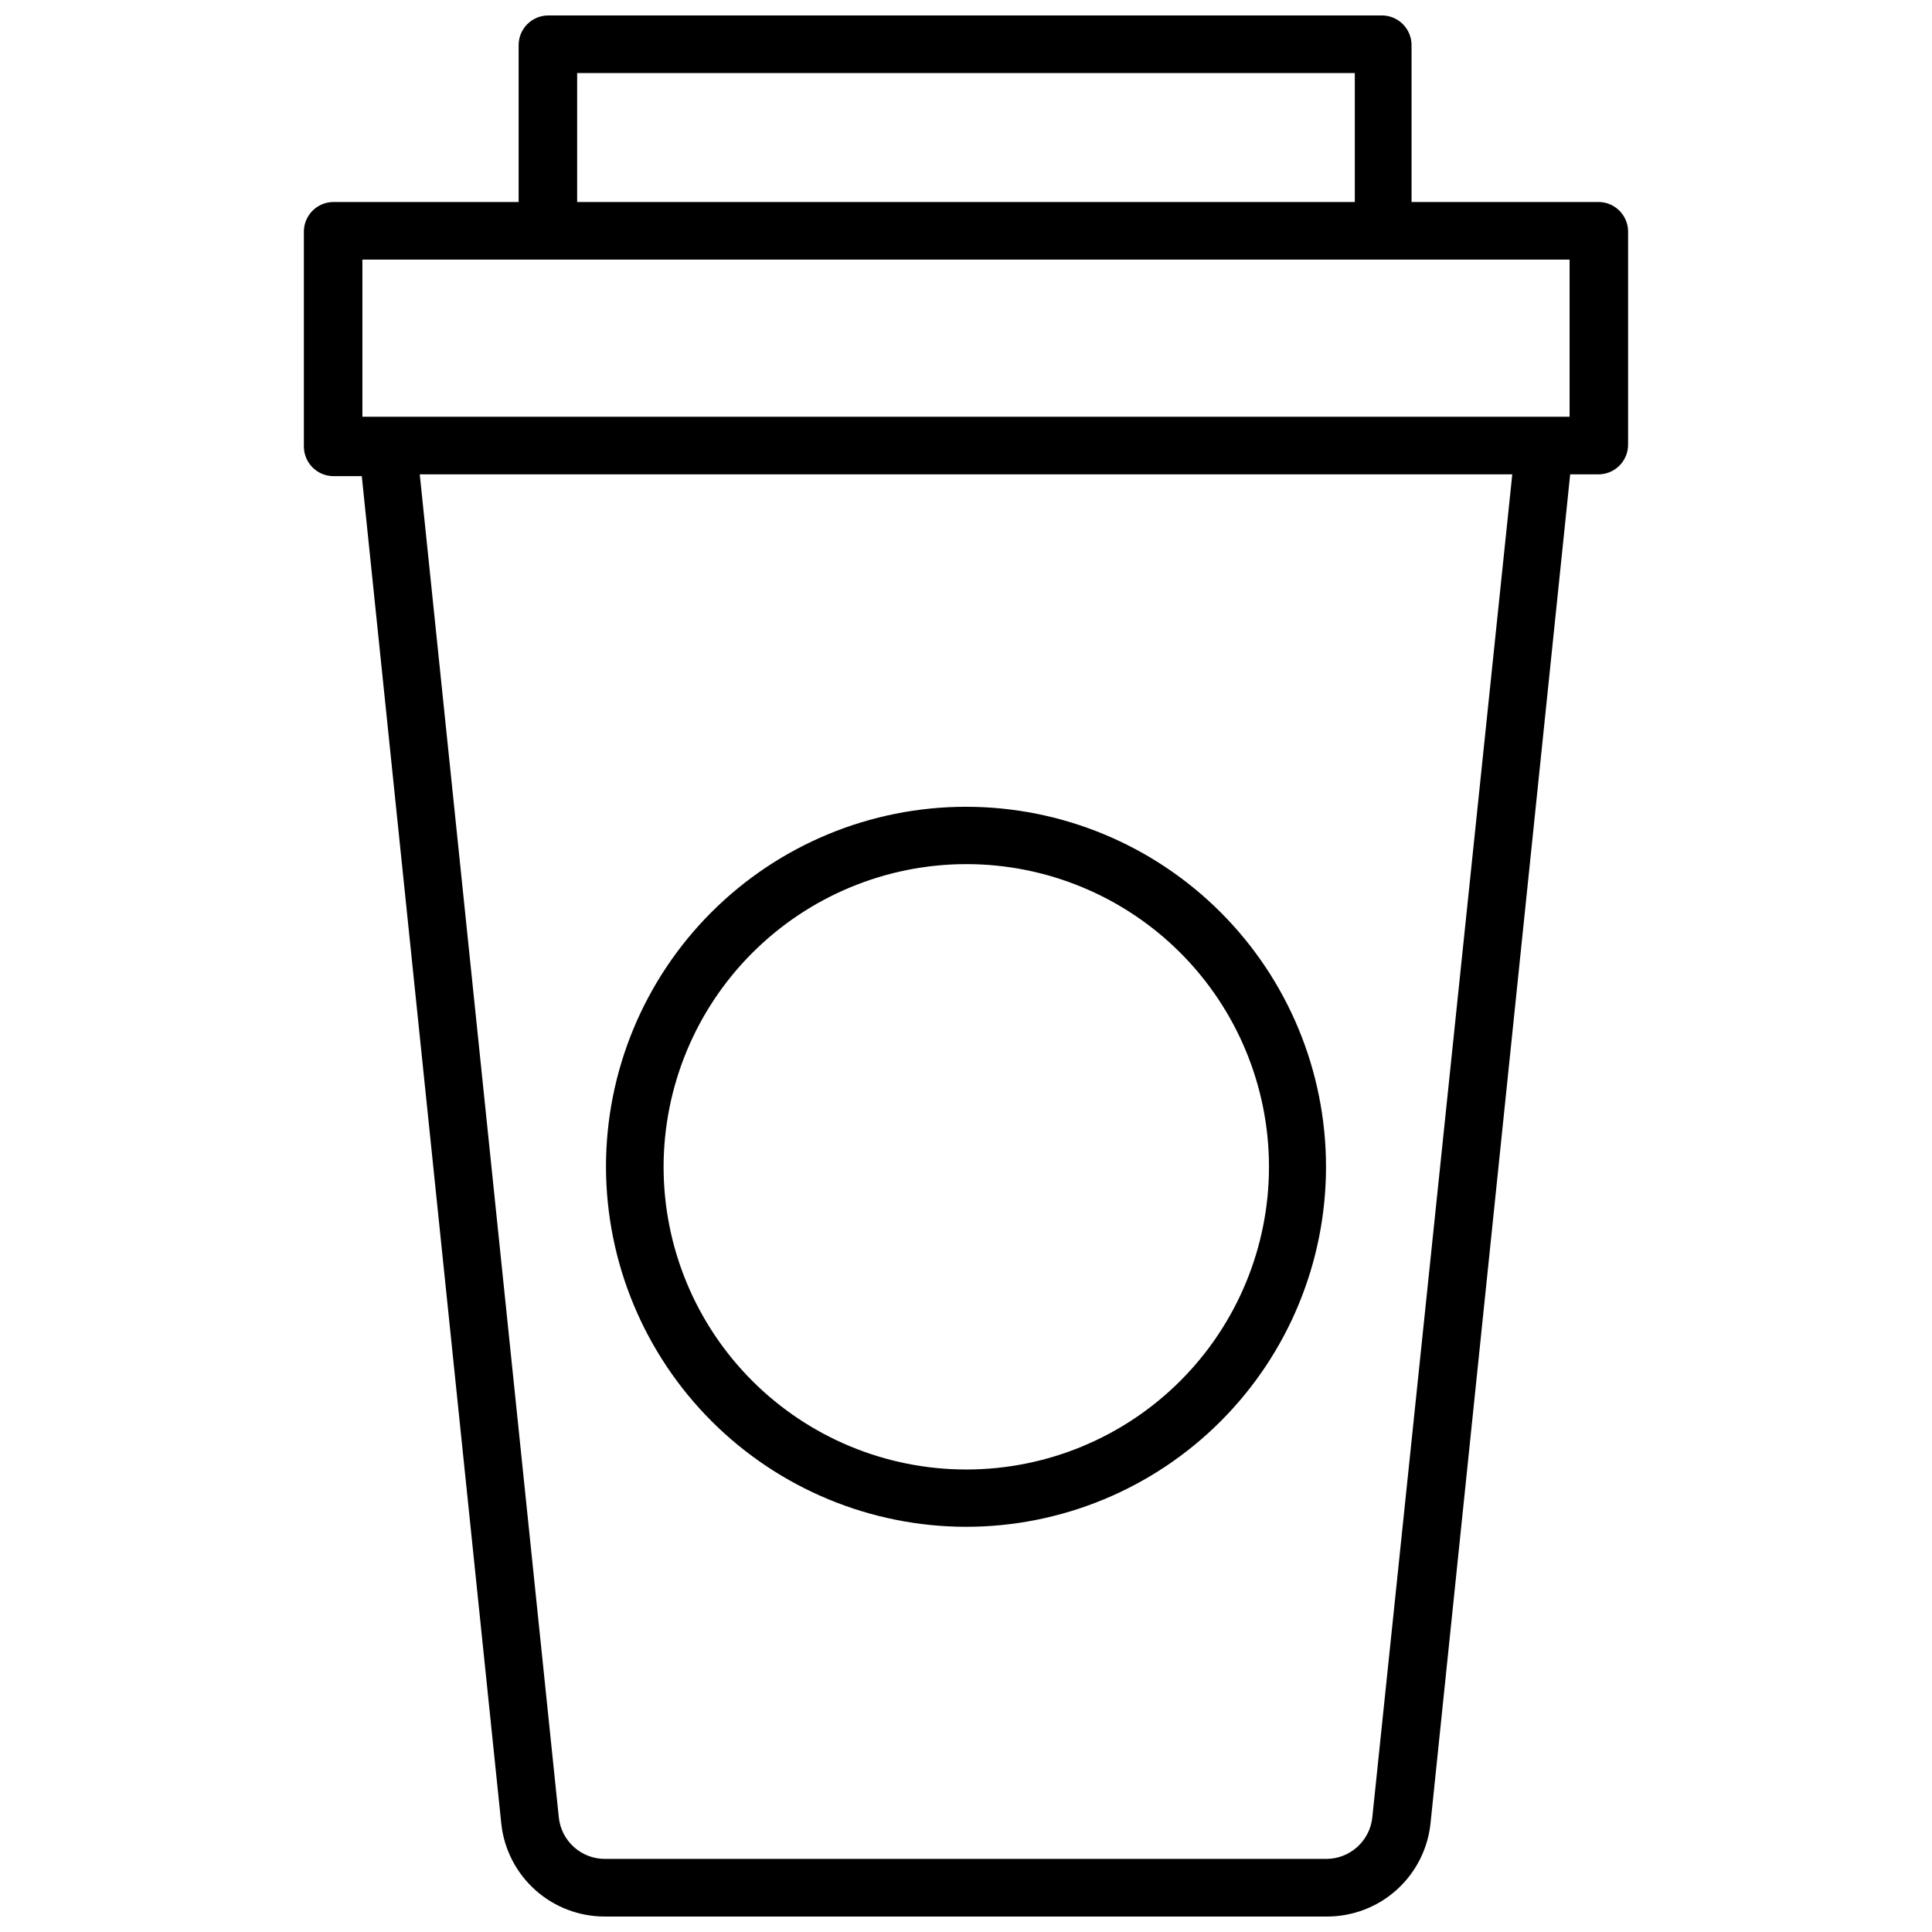 <?xml version="1.0" encoding="UTF-8"?>
<!-- Uploaded to: SVG Repo, www.svgrepo.com, Generator: SVG Repo Mixer Tools -->
<svg width="800px" height="800px" version="1.1" viewBox="144 144 512 512" xmlns="http://www.w3.org/2000/svg">
 <defs>
  <clipPath id="a">
   <path d="m224 148.09h352v503.81h-352z"/>
  </clipPath>
 </defs>
 <g clip-path="url(#a)">
  <path d="m567.59 197.53h-49.516v-41.566c0-2.086-0.828-4.09-2.305-5.566-1.477-1.477-3.481-2.305-5.566-2.305h-220.89c-4.348 0-7.871 3.523-7.871 7.871v41.566h-49.043c-4.348 0-7.871 3.523-7.871 7.871v56.914c0 2.09 0.828 4.09 2.305 5.566 1.477 1.477 3.481 2.305 5.566 2.305h7.477l37 357.39c0.793 6.723 4.031 12.914 9.098 17.402 5.07 4.484 11.609 6.949 18.375 6.922h191.29c6.84 0.016 13.441-2.516 18.52-7.098 5.078-4.582 8.27-10.891 8.953-17.699l37-357.39h7.477c2.09 0 4.09-0.828 5.566-2.305 1.477-1.477 2.305-3.477 2.305-5.566v-56.68c-0.125-4.254-3.613-7.637-7.871-7.633zm-270.64-34.164h206.09v34.164h-206.09zm-56.914 49.434h319.92v41.645h-319.92zm267.65 412.73c-0.609 6.316-5.934 11.129-12.281 11.102h-191.05c-6.344 0.027-11.668-4.785-12.277-11.102l-36.84-355.82h289.53z"/>
 </g>
 <path d="m400 548.62c25.301 0 49.57-10.051 67.461-27.945 17.895-17.891 27.945-42.16 27.945-67.461 0-25.305-10.051-49.574-27.945-67.465-17.891-17.895-42.16-27.945-67.461-27.945-25.305 0-49.574 10.051-67.465 27.945-17.895 17.891-27.945 42.16-27.945 67.465 0.043 25.289 10.105 49.535 27.992 67.418 17.883 17.883 42.125 27.949 67.418 27.988zm0-175.62c21.277-0.02 41.691 8.414 56.754 23.449 15.059 15.035 23.523 35.438 23.539 56.715 0.016 21.281-8.426 41.691-23.465 56.746-15.043 15.055-35.445 23.516-56.727 23.523-21.277 0.008-41.688-8.441-56.734-23.484-15.051-15.047-23.508-35.453-23.508-56.73 0.023-21.258 8.469-41.637 23.492-56.672 15.02-15.035 35.391-23.504 56.648-23.547z"/>
</svg>